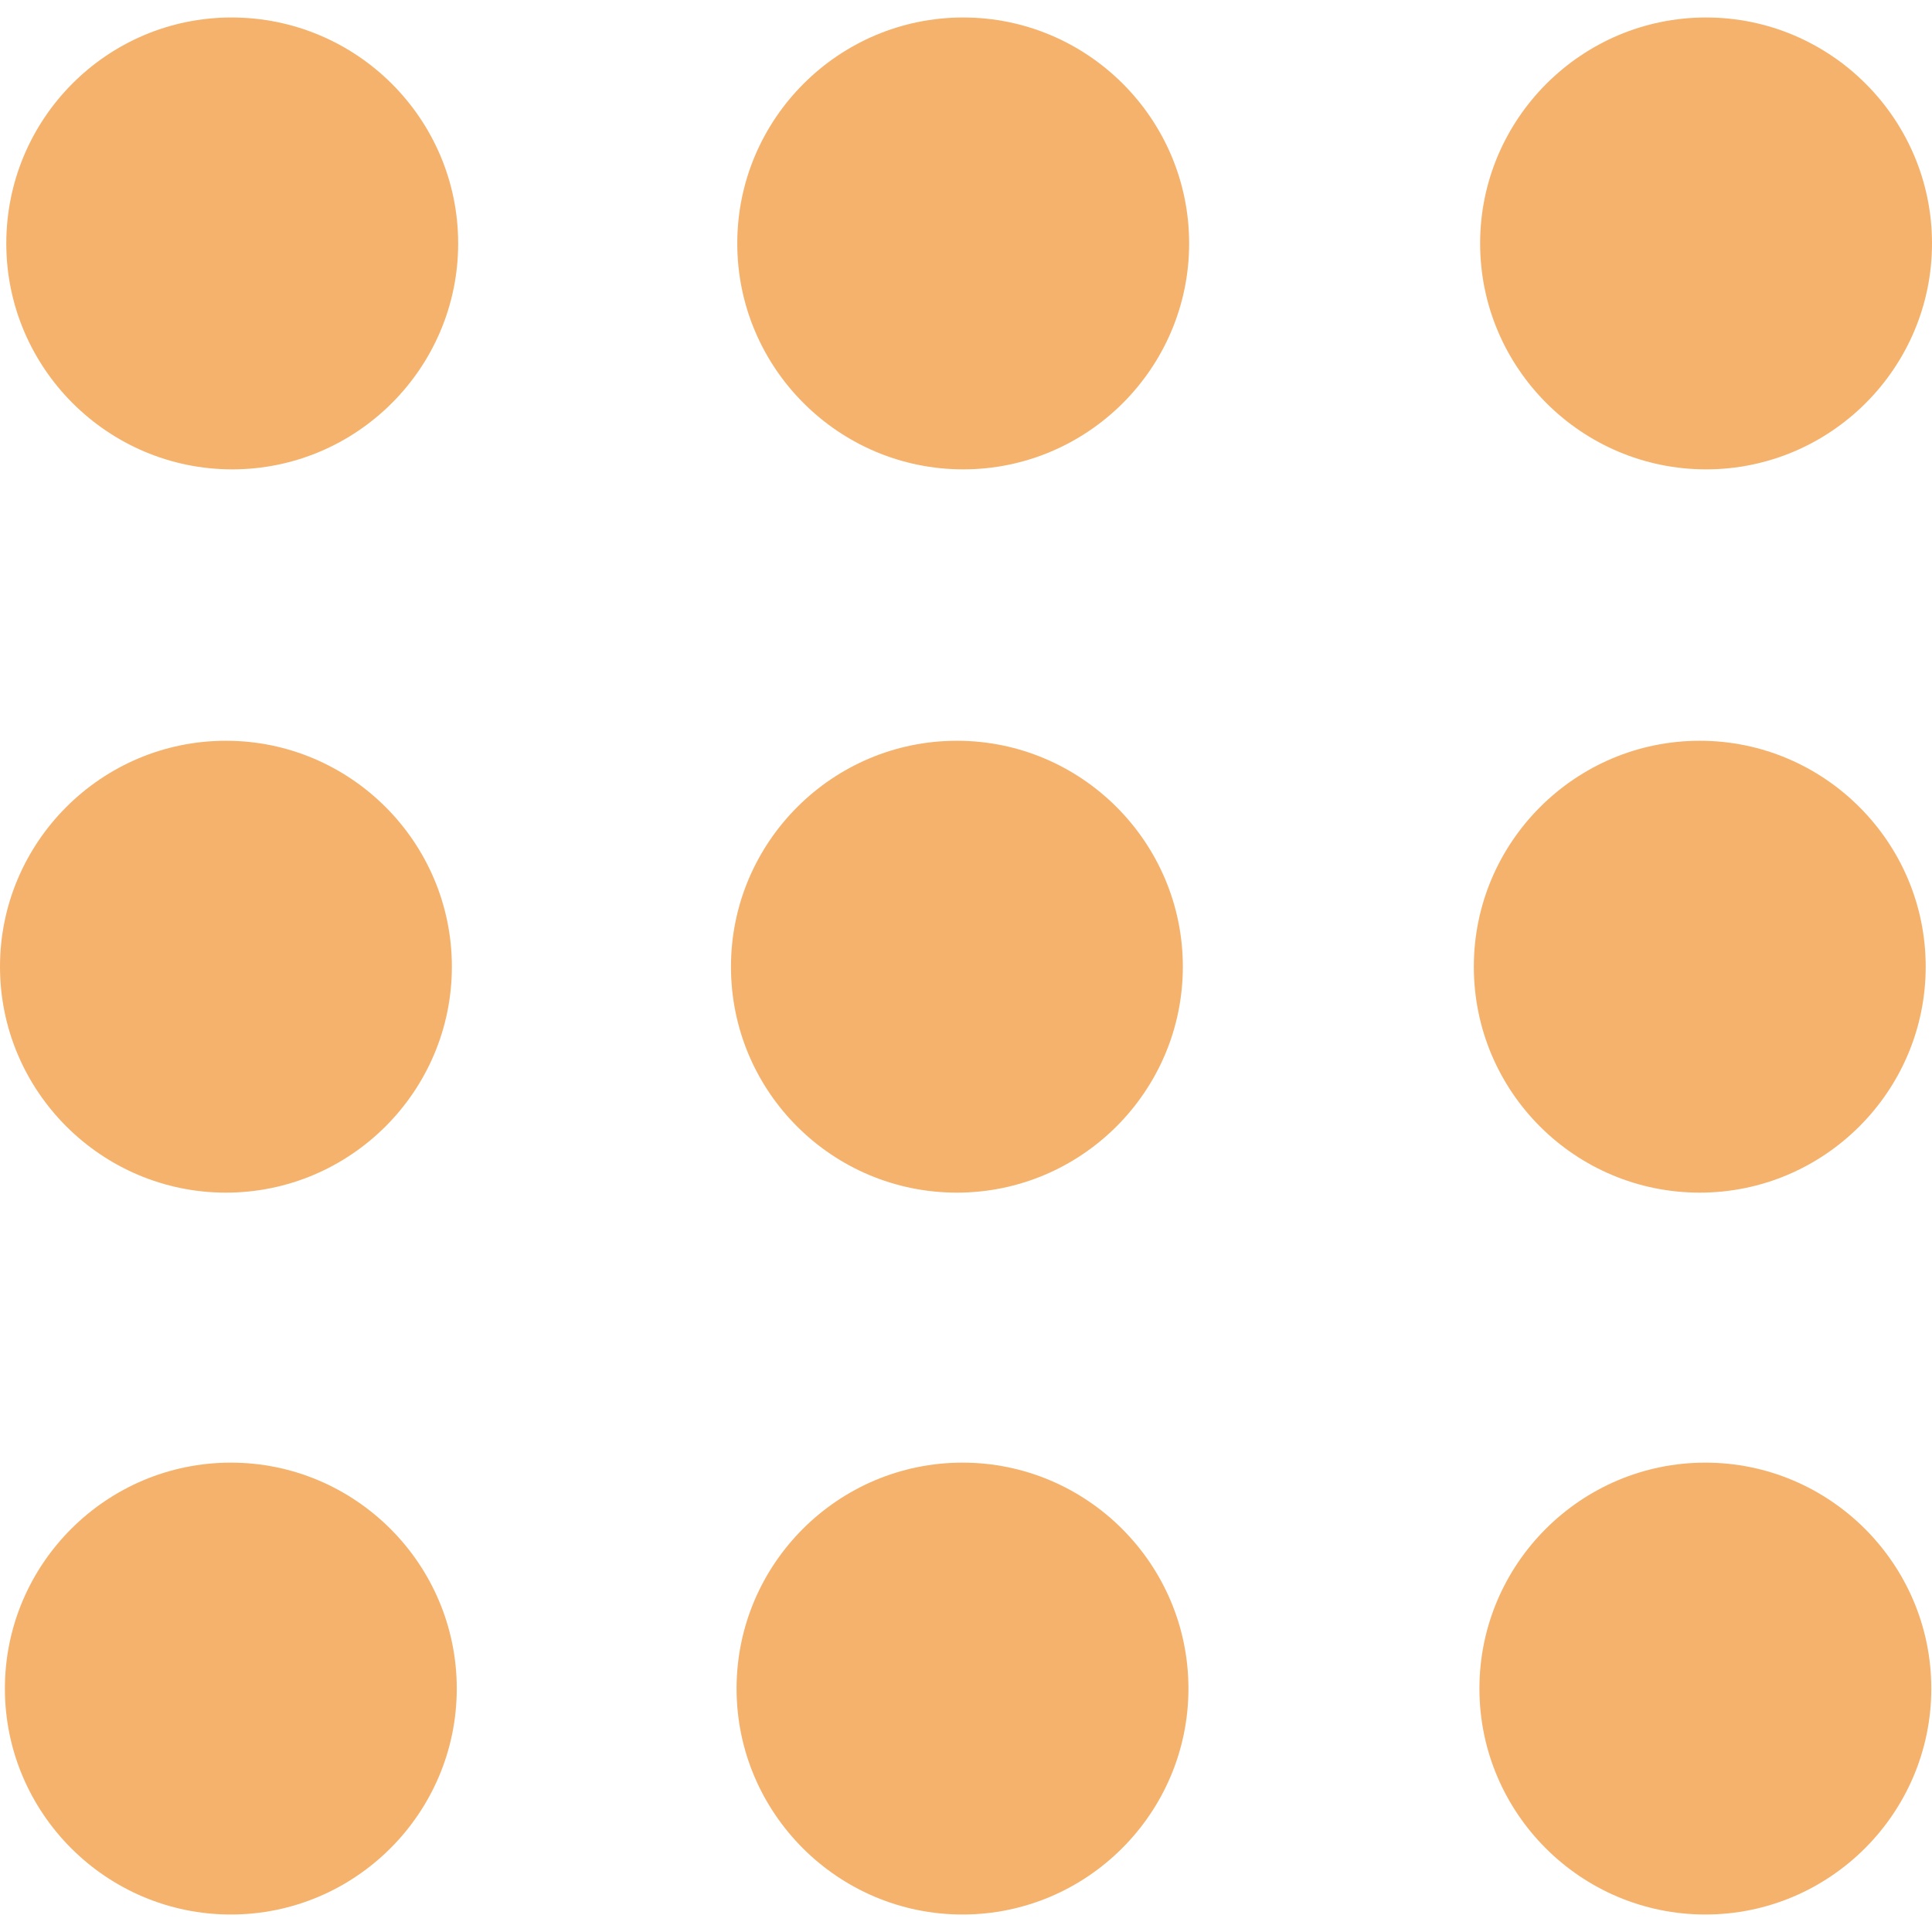 <?xml version="1.0" encoding="utf-8"?>
<!-- Generator: Adobe Illustrator 27.0.0, SVG Export Plug-In . SVG Version: 6.00 Build 0)  -->
<svg version="1.1" id="Capa_1" xmlns="http://www.w3.org/2000/svg" xmlns:xlink="http://www.w3.org/1999/xlink" x="0px" y="0px"
	 width="276.2px" height="276.2px" viewBox="0 0 276.2 276.2" style="enable-background:new 0 0 276.2 276.2;" xml:space="preserve"
	>
<style type="text/css">
	.st0{fill:#F5B26C;}
</style>
<g>
	<g>
		<path class="st0" d="M33.1,2.5C15.3,2.5,0.9,17,0.9,34.8s14.5,32.3,32.3,32.3s32.3-14.5,32.3-32.3S51,2.5,33.1,2.5z"/>
		<path class="st0" d="M137.7,2.5c-17.8,0-32.3,14.5-32.3,32.3s14.5,32.3,32.3,32.3S170,52.6,170,34.8S155.5,2.5,137.7,2.5z"/>
		<path class="st0" d="M243.9,67.1c17.8,0,32.3-14.5,32.3-32.3S261.7,2.5,243.9,2.5S211.6,17,211.6,34.8S226.1,67.1,243.9,67.1z"/>
		<path class="st0" d="M32.3,170.5c17.8,0,32.3-14.5,32.3-32.3s-14.5-32.3-32.3-32.3S0,120.4,0,138.2S14.5,170.5,32.3,170.5z"/>
		<path class="st0" d="M136.8,170.5c17.8,0,32.3-14.5,32.3-32.3s-14.5-32.3-32.3-32.3s-32.3,14.5-32.3,32.3
			C104.5,156.1,119,170.5,136.8,170.5z"/>
		<path class="st0" d="M243,170.5c17.8,0,32.3-14.5,32.3-32.3s-14.5-32.3-32.3-32.3s-32.3,14.5-32.3,32.3
			C210.7,156.1,225.2,170.5,243,170.5z"/>
		<path class="st0" d="M33,209.1c-17.8,0-32.3,14.5-32.3,32.3s14.5,32.3,32.3,32.3s32.3-14.5,32.3-32.3S50.8,209.1,33,209.1z"/>
		<path class="st0" d="M137.6,209.1c-17.8,0-32.3,14.5-32.3,32.3s14.5,32.3,32.3,32.3s32.3-14.5,32.3-32.3S155.4,209.1,137.6,209.1z
			"/>
		<path class="st0" d="M243.8,209.1c-17.8,0-32.3,14.5-32.3,32.3s14.5,32.3,32.3,32.3s32.3-14.5,32.3-32.3S261.6,209.1,243.8,209.1z
			"/>
	</g>
</g>
</svg>
